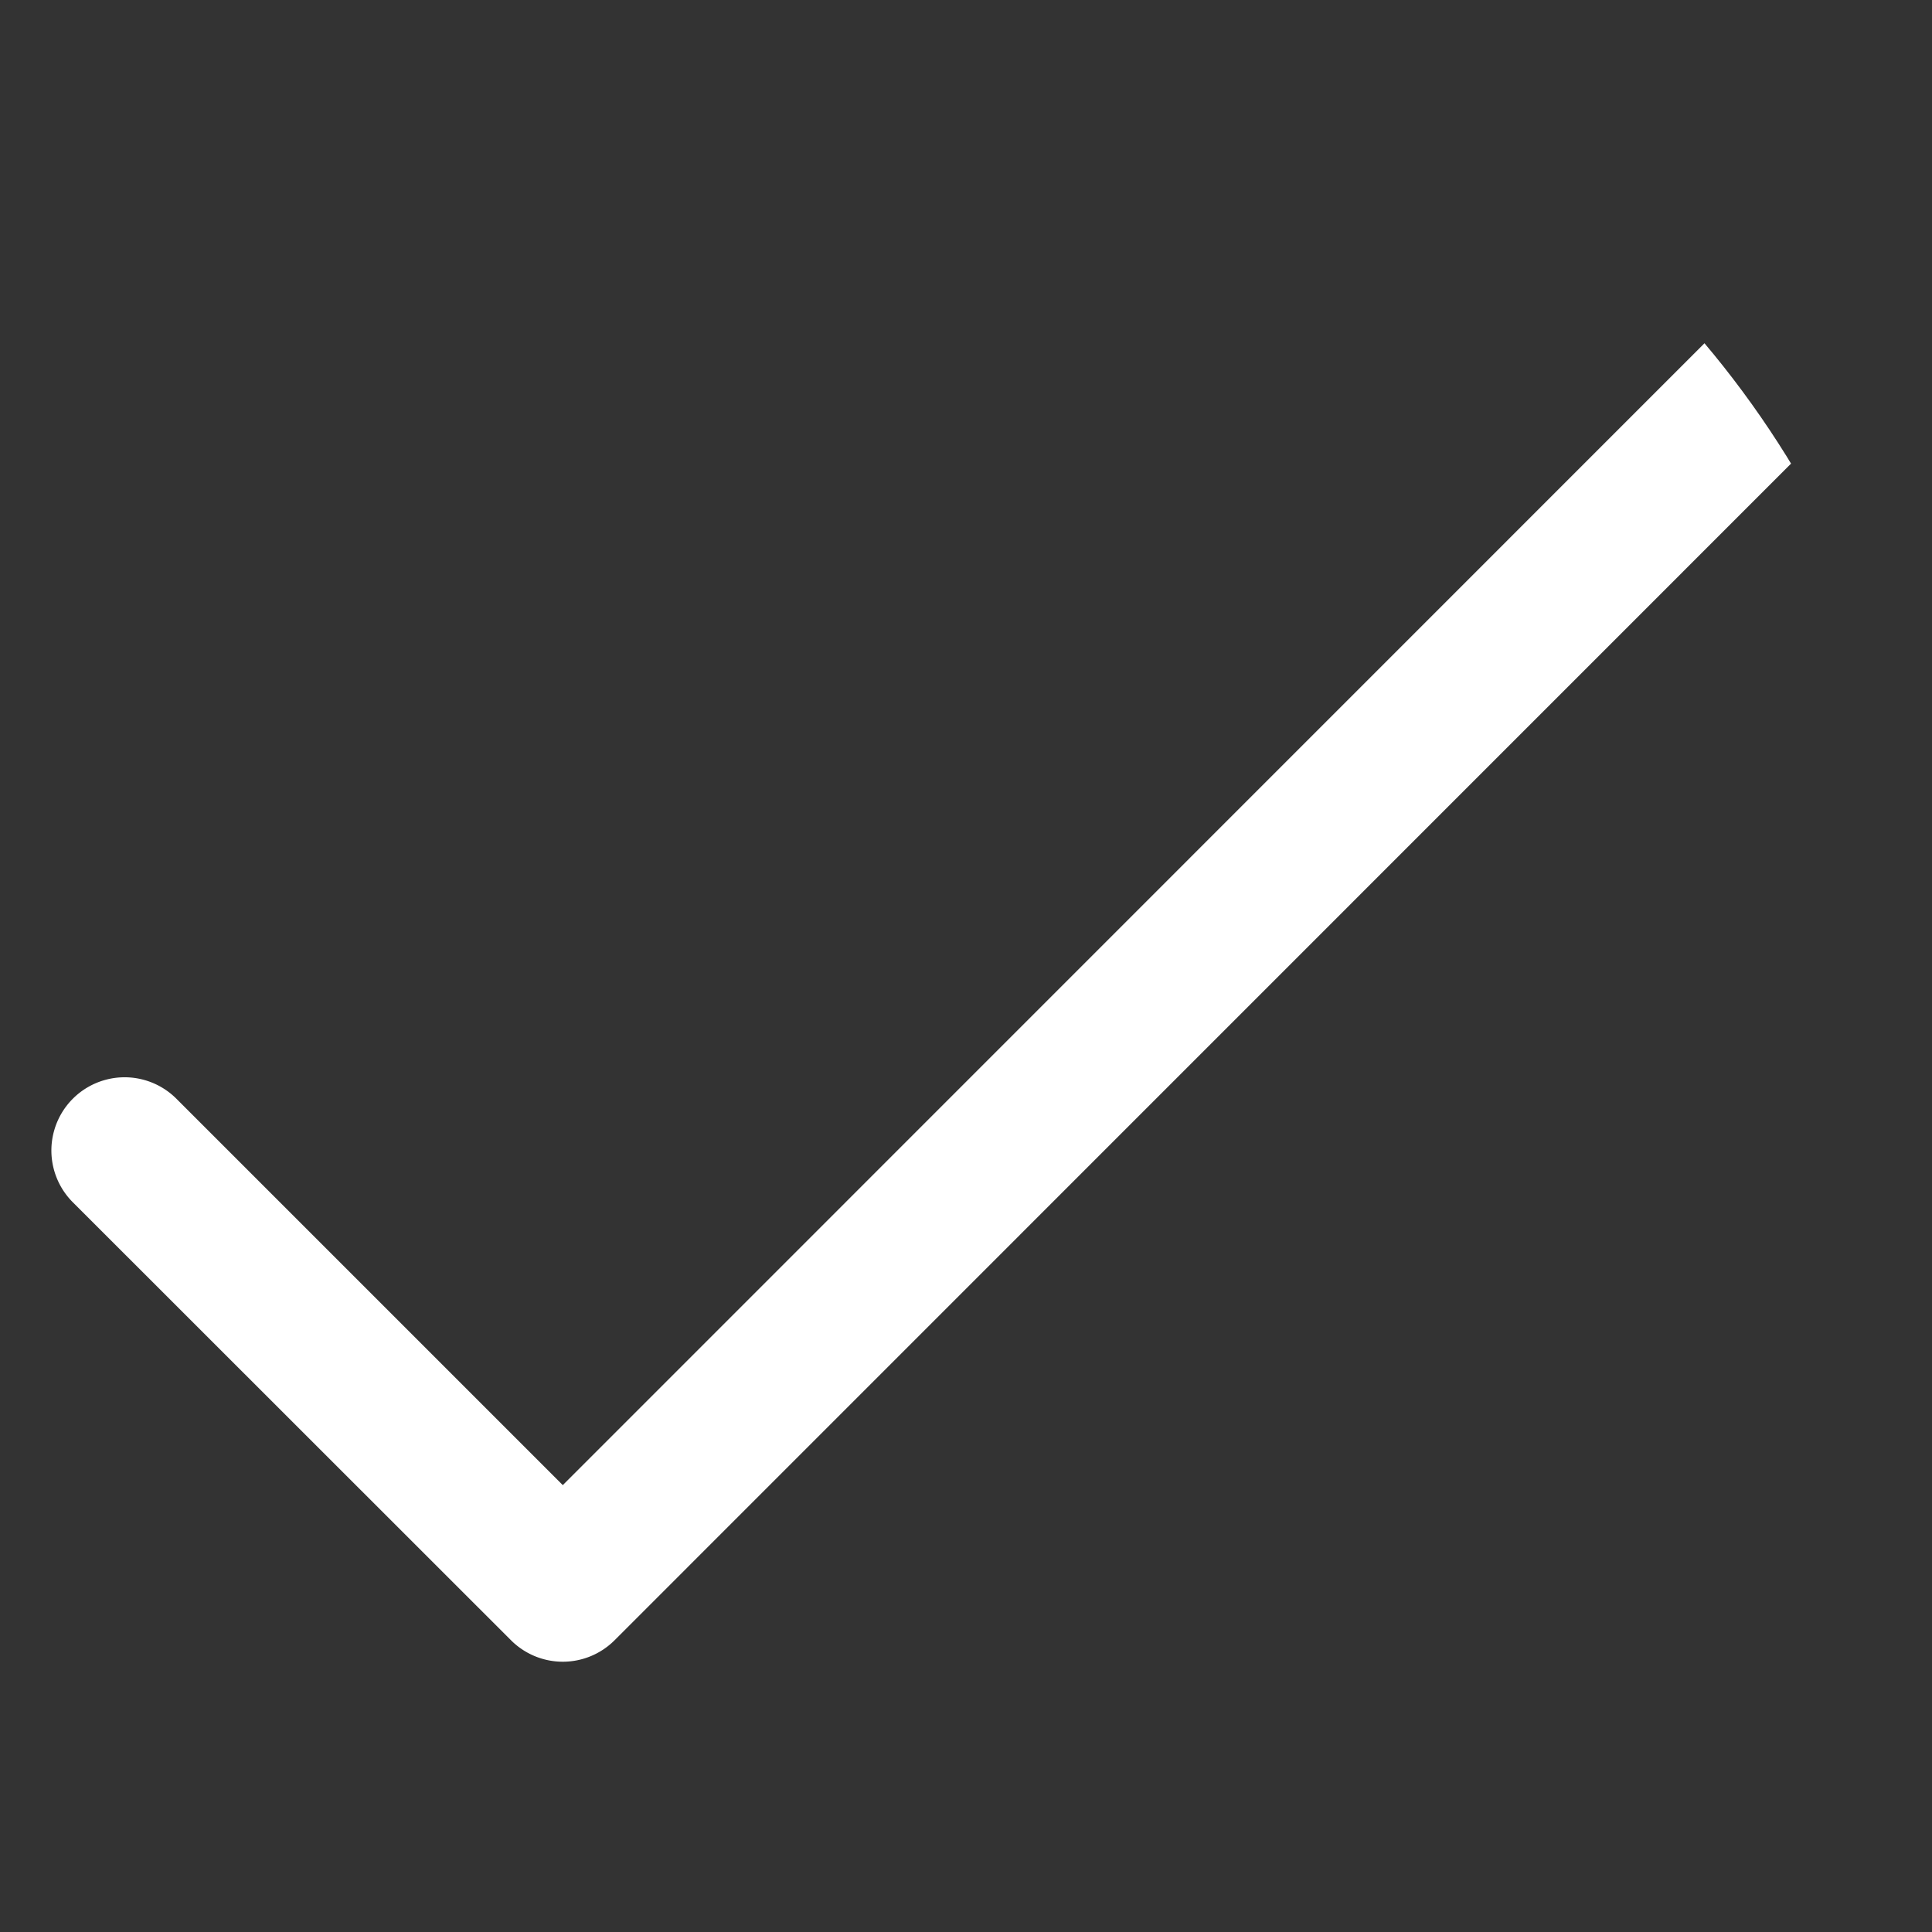 <svg xmlns="http://www.w3.org/2000/svg" xmlns:xlink="http://www.w3.org/1999/xlink" width="10" height="10" viewBox="0 0 10 10">
  <rect x="0" y="0" width="10" height="10" fill="#333333" stroke="none"/>
  <defs>
    <clipPath id="clip-path">
      <circle id="Ellipse_5" data-name="Ellipse 5" cx="5" cy="5" r="5" fill="#fc3a52"/>
    </clipPath>
  </defs>
  <g id="Mask_Group_18" data-name="Mask Group 18" clip-path="url(#clip-path)">
    <g id="check" transform="translate(0.266 1.4)">
      <g id="Group_80" data-name="Group 80" transform="translate(0)">
        <path id="Path_58" data-name="Path 58" d="M9.362,2.99a.379.379,0,0,0-.536-.009l-.009.009L2.647,9.161l-2-2a.379.379,0,0,0-.536.536L2.379,9.964a.379.379,0,0,0,.536,0L9.353,3.525A.379.379,0,0,0,9.362,2.99Z" transform="translate(0 -2.874)" fill="#fff"/>
      </g>
    </g>
  </g>
</svg>
